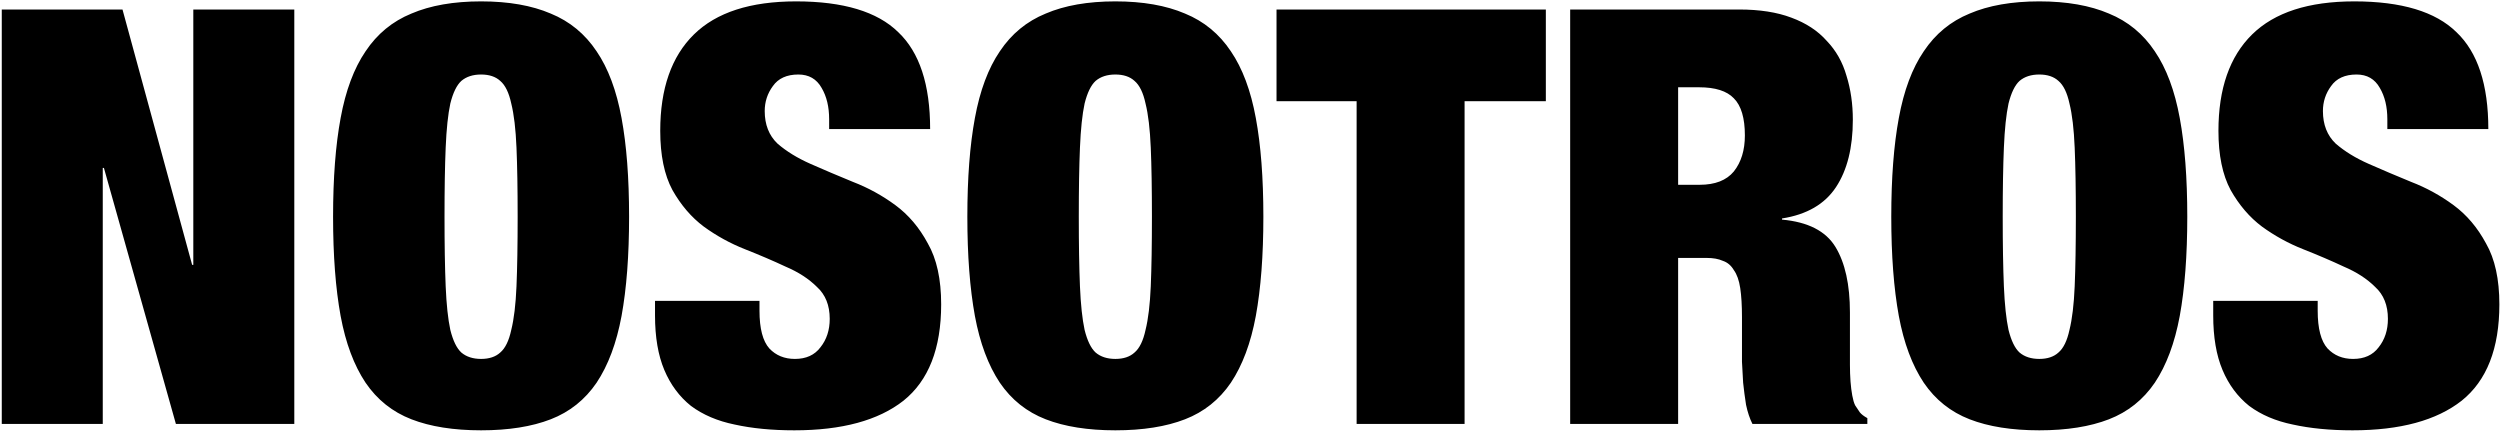 <svg width="1262" height="218" viewBox="0 0 1262 218" fill="none" xmlns="http://www.w3.org/2000/svg">
<path d="M0.892 4.798H61.836L96.996 133.718H97.582V4.798H148.564V214H88.792L52.46 84.787H51.874V214H0.892V4.798ZM224.391 109.399C224.391 123.463 224.587 135.183 224.977 144.559C225.368 153.74 226.149 161.065 227.321 166.534C228.689 172.003 230.544 175.812 232.888 177.961C235.428 180.11 238.748 181.184 242.85 181.184C246.952 181.184 250.175 180.11 252.519 177.961C255.059 175.812 256.914 172.003 258.086 166.534C259.454 161.065 260.333 153.74 260.723 144.559C261.114 135.183 261.309 123.463 261.309 109.399C261.309 95.335 261.114 83.713 260.723 74.532C260.333 65.156 259.454 57.733 258.086 52.264C256.914 46.795 255.059 42.986 252.519 40.837C250.175 38.688 246.952 37.614 242.85 37.614C238.748 37.614 235.428 38.688 232.888 40.837C230.544 42.986 228.689 46.795 227.321 52.264C226.149 57.733 225.368 65.156 224.977 74.532C224.587 83.713 224.391 95.335 224.391 109.399ZM168.135 109.399C168.135 89.866 169.405 73.262 171.944 59.589C174.484 45.72 178.683 34.489 184.543 25.894C190.403 17.104 198.119 10.756 207.69 6.849C217.262 2.747 228.982 0.696 242.85 0.696C256.719 0.696 268.439 2.747 278.01 6.849C287.582 10.756 295.297 17.104 301.157 25.894C307.017 34.489 311.217 45.72 313.756 59.589C316.296 73.262 317.565 89.866 317.565 109.399C317.565 128.932 316.296 145.633 313.756 159.502C311.217 173.175 307.017 184.407 301.157 193.197C295.297 201.792 287.582 207.945 278.01 211.656C268.439 215.367 256.719 217.223 242.85 217.223C228.982 217.223 217.262 215.367 207.69 211.656C198.119 207.945 190.403 201.792 184.543 193.197C178.683 184.407 174.484 173.175 171.944 159.502C169.405 145.633 168.135 128.932 168.135 109.399ZM418.552 65.156V60.175C418.552 53.924 417.282 48.65 414.743 44.353C412.204 39.86 408.297 37.614 403.023 37.614C397.163 37.614 392.866 39.567 390.131 43.474C387.396 47.185 386.029 51.385 386.029 56.073C386.029 62.91 388.178 68.379 392.475 72.481C396.968 76.388 402.535 79.806 409.176 82.736C415.817 85.666 422.947 88.694 430.565 91.819C438.183 94.749 445.313 98.656 451.954 103.539C458.595 108.422 464.065 114.868 468.362 122.877C472.855 130.69 475.101 140.945 475.101 153.642C475.101 175.91 468.753 192.123 456.056 202.28C443.359 212.242 424.998 217.223 400.972 217.223C389.643 217.223 379.583 216.246 370.793 214.293C362.198 212.535 354.873 209.41 348.818 204.917C342.958 200.229 338.465 194.174 335.34 186.751C332.215 179.328 330.652 170.148 330.652 159.209V151.884H383.392V156.865C383.392 165.85 385.052 172.199 388.373 175.91C391.694 179.426 395.991 181.184 401.265 181.184C406.93 181.184 411.227 179.231 414.157 175.324C417.282 171.417 418.845 166.632 418.845 160.967C418.845 154.13 416.696 148.759 412.399 144.852C408.297 140.75 403.023 137.332 396.577 134.597C390.326 131.667 383.49 128.737 376.067 125.807C368.644 122.877 361.71 119.068 355.264 114.38C349.013 109.692 343.739 103.539 339.442 95.921C335.34 88.303 333.289 78.341 333.289 66.035C333.289 44.744 338.954 28.531 350.283 17.397C361.612 6.263 378.802 0.696 401.851 0.696C425.682 0.696 442.871 5.872 453.419 16.225C464.162 26.382 469.534 42.693 469.534 65.156H418.552ZM544.574 109.399C544.574 123.463 544.769 135.183 545.16 144.559C545.551 153.74 546.332 161.065 547.504 166.534C548.871 172.003 550.727 175.812 553.071 177.961C555.61 180.11 558.931 181.184 563.033 181.184C567.135 181.184 570.358 180.11 572.702 177.961C575.241 175.812 577.097 172.003 578.269 166.534C579.636 161.065 580.515 153.74 580.906 144.559C581.297 135.183 581.492 123.463 581.492 109.399C581.492 95.335 581.297 83.713 580.906 74.532C580.515 65.156 579.636 57.733 578.269 52.264C577.097 46.795 575.241 42.986 572.702 40.837C570.358 38.688 567.135 37.614 563.033 37.614C558.931 37.614 555.61 38.688 553.071 40.837C550.727 42.986 548.871 46.795 547.504 52.264C546.332 57.733 545.551 65.156 545.16 74.532C544.769 83.713 544.574 95.335 544.574 109.399ZM488.318 109.399C488.318 89.866 489.588 73.262 492.127 59.589C494.666 45.72 498.866 34.489 504.726 25.894C510.586 17.104 518.302 10.756 527.873 6.849C537.444 2.747 549.164 0.696 563.033 0.696C576.902 0.696 588.622 2.747 598.193 6.849C607.764 10.756 615.48 17.104 621.34 25.894C627.2 34.489 631.4 45.72 633.939 59.589C636.478 73.262 637.748 89.866 637.748 109.399C637.748 128.932 636.478 145.633 633.939 159.502C631.4 173.175 627.2 184.407 621.34 193.197C615.48 201.792 607.764 207.945 598.193 211.656C588.622 215.367 576.902 217.223 563.033 217.223C549.164 217.223 537.444 215.367 527.873 211.656C518.302 207.945 510.586 201.792 504.726 193.197C498.866 184.407 494.666 173.175 492.127 159.502C489.588 145.633 488.318 128.932 488.318 109.399ZM684.823 51.092H644.389V4.798H780.341V51.092H739.321V214H684.823V51.092ZM847.119 93.284H857.96C865.774 93.284 871.536 91.038 875.247 86.545C878.959 81.857 880.815 75.802 880.815 68.379C880.815 59.589 878.959 53.338 875.247 49.627C871.731 45.916 865.871 44.06 857.667 44.06H847.119V93.284ZM792.621 4.798H877.884C888.237 4.798 897.027 6.165 904.254 8.9C911.677 11.635 917.635 15.541 922.128 20.62C926.816 25.503 930.136 31.363 932.09 38.2C934.238 45.037 935.312 52.459 935.312 60.468C935.312 74.532 932.48 85.861 926.816 94.456C921.151 103.051 912.068 108.325 899.566 110.278V110.864C912.654 112.036 921.639 116.626 926.523 124.635C931.406 132.644 933.847 143.68 933.847 157.744V175.617C933.847 178.352 933.847 181.184 933.847 184.114C933.847 187.044 933.945 189.876 934.14 192.611C934.336 195.15 934.629 197.494 935.02 199.643C935.41 201.792 935.898 203.452 936.484 204.624C937.266 205.796 938.047 206.968 938.829 208.14C939.61 209.117 940.88 210.093 942.638 211.07V214H884.623C883.256 211.265 882.182 208.042 881.4 204.331C880.814 200.62 880.326 196.908 879.935 193.197C879.74 189.486 879.545 185.97 879.349 182.649C879.349 179.133 879.349 176.301 879.349 174.152V160.088C879.349 154.228 879.056 149.345 878.47 145.438C877.884 141.531 876.81 138.504 875.247 136.355C873.88 134.011 872.024 132.448 869.68 131.667C867.532 130.69 864.797 130.202 861.476 130.202H847.119V214H792.621V4.798ZM1010.97 109.399C1010.97 123.463 1011.17 135.183 1011.56 144.559C1011.95 153.74 1012.73 161.065 1013.9 166.534C1015.27 172.003 1017.12 175.812 1019.47 177.961C1022.01 180.11 1025.33 181.184 1029.43 181.184C1033.53 181.184 1036.75 180.11 1039.1 177.961C1041.64 175.812 1043.49 172.003 1044.67 166.534C1046.03 161.065 1046.91 153.74 1047.3 144.559C1047.69 135.183 1047.89 123.463 1047.89 109.399C1047.89 95.335 1047.69 83.713 1047.3 74.532C1046.91 65.156 1046.03 57.733 1044.67 52.264C1043.49 46.795 1041.64 42.986 1039.1 40.837C1036.75 38.688 1033.53 37.614 1029.43 37.614C1025.33 37.614 1022.01 38.688 1019.47 40.837C1017.12 42.986 1015.27 46.795 1013.9 52.264C1012.73 57.733 1011.95 65.156 1011.56 74.532C1011.17 83.713 1010.97 95.335 1010.97 109.399ZM954.715 109.399C954.715 89.866 955.984 73.262 958.524 59.589C961.063 45.72 965.263 34.489 971.123 25.894C976.983 17.104 984.698 10.756 994.27 6.849C1003.84 2.747 1015.56 0.696 1029.43 0.696C1043.3 0.696 1055.02 2.747 1064.59 6.849C1074.16 10.756 1081.88 17.104 1087.74 25.894C1093.6 34.489 1097.8 45.72 1100.34 59.589C1102.87 73.262 1104.14 89.866 1104.14 109.399C1104.14 128.932 1102.87 145.633 1100.34 159.502C1097.8 173.175 1093.6 184.407 1087.74 193.197C1081.88 201.792 1074.16 207.945 1064.59 211.656C1055.02 215.367 1043.3 217.223 1029.43 217.223C1015.56 217.223 1003.84 215.367 994.27 211.656C984.698 207.945 976.983 201.792 971.123 193.197C965.263 184.407 961.063 173.175 958.524 159.502C955.984 145.633 954.715 128.932 954.715 109.399ZM1205.13 65.156V60.175C1205.13 53.924 1203.86 48.65 1201.32 44.353C1198.78 39.86 1194.88 37.614 1189.6 37.614C1183.74 37.614 1179.44 39.567 1176.71 43.474C1173.98 47.185 1172.61 51.385 1172.61 56.073C1172.61 62.91 1174.76 68.379 1179.05 72.481C1183.55 76.388 1189.11 79.806 1195.76 82.736C1202.4 85.666 1209.53 88.694 1217.14 91.819C1224.76 94.749 1231.89 98.656 1238.53 103.539C1245.17 108.422 1250.64 114.868 1254.94 122.877C1259.43 130.69 1261.68 140.945 1261.68 153.642C1261.68 175.91 1255.33 192.123 1242.64 202.28C1229.94 212.242 1211.58 217.223 1187.55 217.223C1176.22 217.223 1166.16 216.246 1157.37 214.293C1148.78 212.535 1141.45 209.41 1135.4 204.917C1129.54 200.229 1125.04 194.174 1121.92 186.751C1118.79 179.328 1117.23 170.148 1117.23 159.209V151.884H1169.97V156.865C1169.97 165.85 1171.63 172.199 1174.95 175.91C1178.27 179.426 1182.57 181.184 1187.84 181.184C1193.51 181.184 1197.81 179.231 1200.74 175.324C1203.86 171.417 1205.42 166.632 1205.42 160.967C1205.42 154.13 1203.28 148.759 1198.98 144.852C1194.88 140.75 1189.6 137.332 1183.16 134.597C1176.91 131.667 1170.07 128.737 1162.65 125.807C1155.22 122.877 1148.29 119.068 1141.84 114.38C1135.59 109.692 1130.32 103.539 1126.02 95.921C1121.92 88.303 1119.87 78.341 1119.87 66.035C1119.87 44.744 1125.53 28.531 1136.86 17.397C1148.19 6.263 1165.38 0.696 1188.43 0.696C1212.26 0.696 1229.45 5.872 1240 16.225C1250.74 26.382 1256.11 42.693 1256.11 65.156H1205.13Z" fill="black"/>
</svg>

